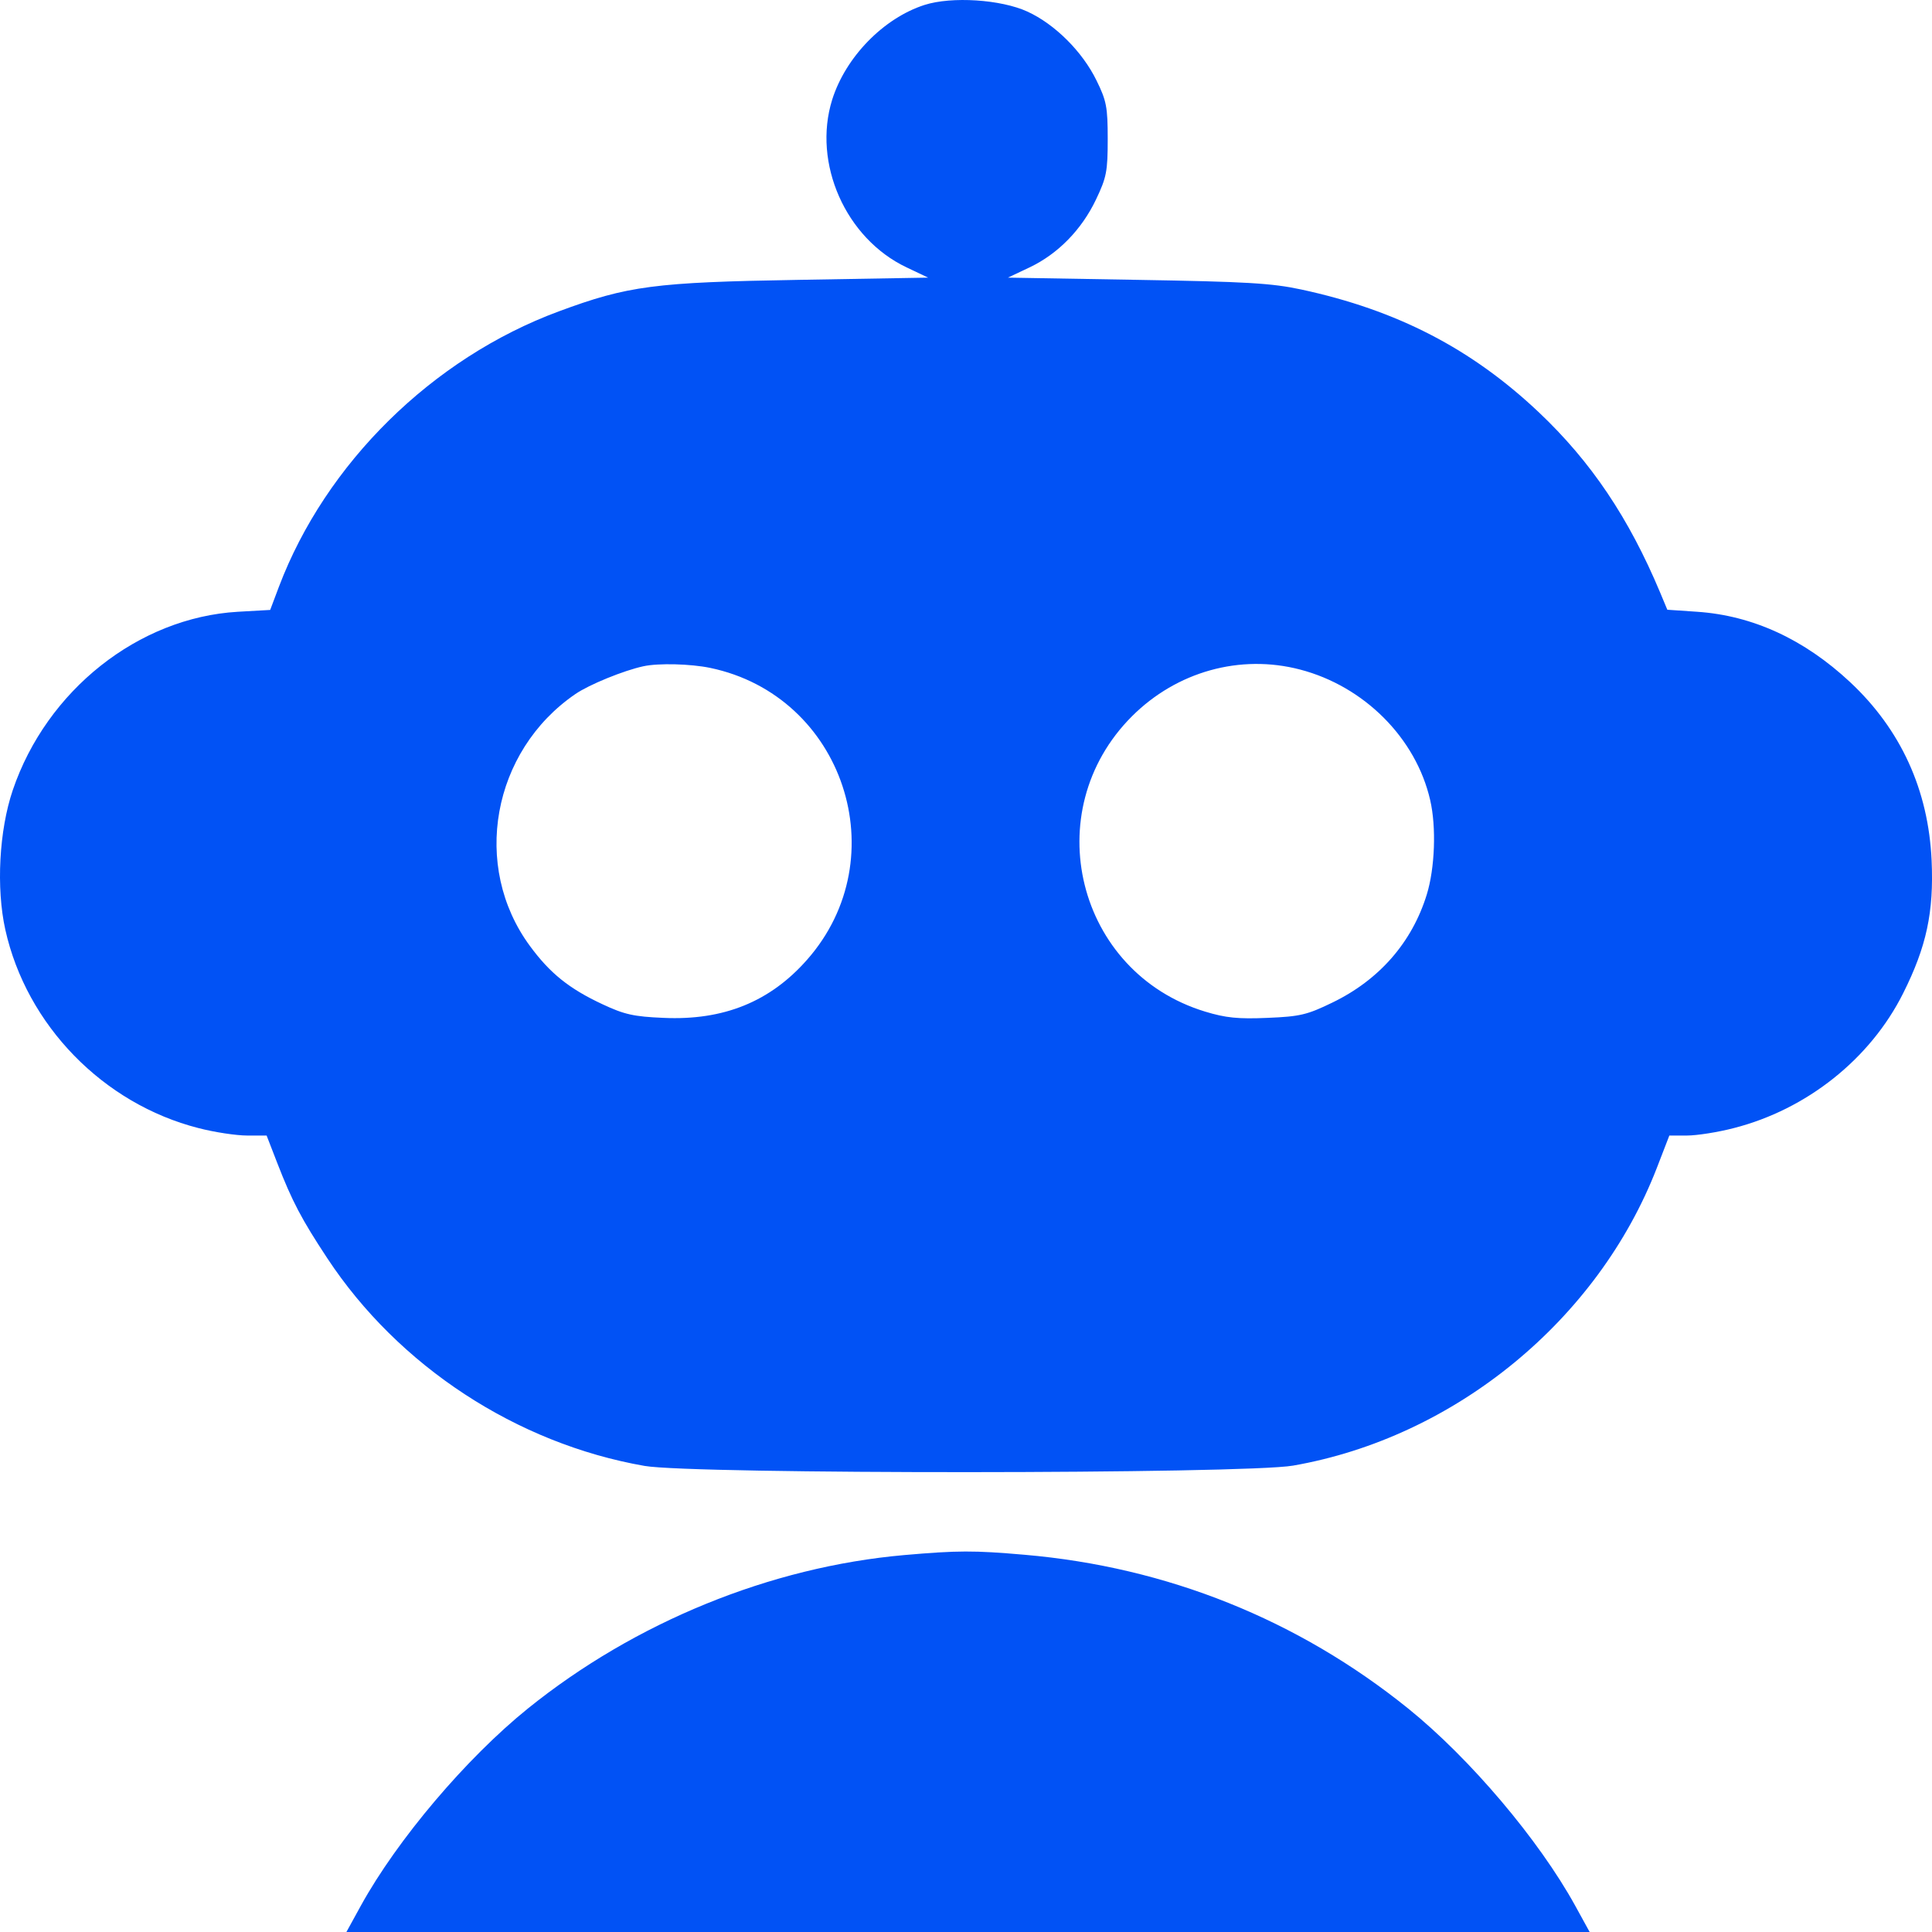 <svg width="20" height="20" viewBox="0 0 20 20" fill="none" xmlns="http://www.w3.org/2000/svg">
<path fill-rule="evenodd" clip-rule="evenodd" d="M9.571 0.051C9.147 0.187 8.754 0.59 8.615 1.031C8.409 1.689 8.754 2.469 9.385 2.768L9.608 2.874L8.271 2.897C6.776 2.922 6.5 2.958 5.783 3.224C4.476 3.708 3.371 4.797 2.887 6.075L2.797 6.314L2.462 6.333C1.433 6.393 0.483 7.146 0.132 8.18C-0.009 8.596 -0.041 9.191 0.055 9.624C0.275 10.612 1.067 11.426 2.055 11.678C2.22 11.721 2.447 11.755 2.558 11.755H2.76L2.87 12.039C3.024 12.436 3.122 12.622 3.388 13.025C4.125 14.143 5.349 14.944 6.672 15.175C7.173 15.263 12.882 15.26 13.386 15.172C15.06 14.88 16.541 13.667 17.152 12.089L17.281 11.755H17.464C17.565 11.755 17.783 11.721 17.948 11.678C18.704 11.485 19.361 10.962 19.701 10.283C19.943 9.8 20.02 9.442 19.996 8.908C19.963 8.178 19.677 7.552 19.153 7.062C18.678 6.618 18.144 6.372 17.569 6.333L17.26 6.312L17.185 6.132C16.861 5.36 16.471 4.78 15.931 4.269C15.233 3.609 14.461 3.21 13.471 2.997C13.164 2.931 12.902 2.916 11.771 2.897L10.434 2.874L10.658 2.768C10.951 2.629 11.197 2.378 11.346 2.065C11.455 1.836 11.467 1.774 11.467 1.439C11.467 1.108 11.454 1.043 11.352 0.835C11.206 0.535 10.921 0.251 10.636 0.12C10.361 -0.006 9.853 -0.039 9.571 0.051ZM7.352 6.914C8.732 7.202 9.288 8.877 8.355 9.935C7.972 10.37 7.491 10.565 6.87 10.537C6.56 10.524 6.463 10.502 6.237 10.396C5.892 10.235 5.693 10.075 5.486 9.793C4.878 8.968 5.093 7.776 5.956 7.185C6.098 7.087 6.459 6.94 6.661 6.897C6.816 6.863 7.15 6.872 7.352 6.914ZM13.458 6.931C14.122 7.104 14.658 7.641 14.805 8.282C14.87 8.561 14.854 8.987 14.77 9.26C14.617 9.756 14.278 10.144 13.792 10.379C13.53 10.506 13.458 10.523 13.12 10.537C12.816 10.55 12.689 10.537 12.475 10.472C11.146 10.067 10.733 8.4 11.718 7.415C12.181 6.952 12.838 6.769 13.458 6.931ZM9.361 16.098C7.976 16.22 6.574 16.792 5.464 17.687C4.825 18.203 4.112 19.045 3.736 19.727L3.586 20H10.021H16.456L16.306 19.727C15.93 19.045 15.217 18.203 14.578 17.687C13.436 16.766 12.08 16.222 10.607 16.095C10.08 16.049 9.913 16.05 9.361 16.098Z" fill="#0152F5"/>
</svg>
